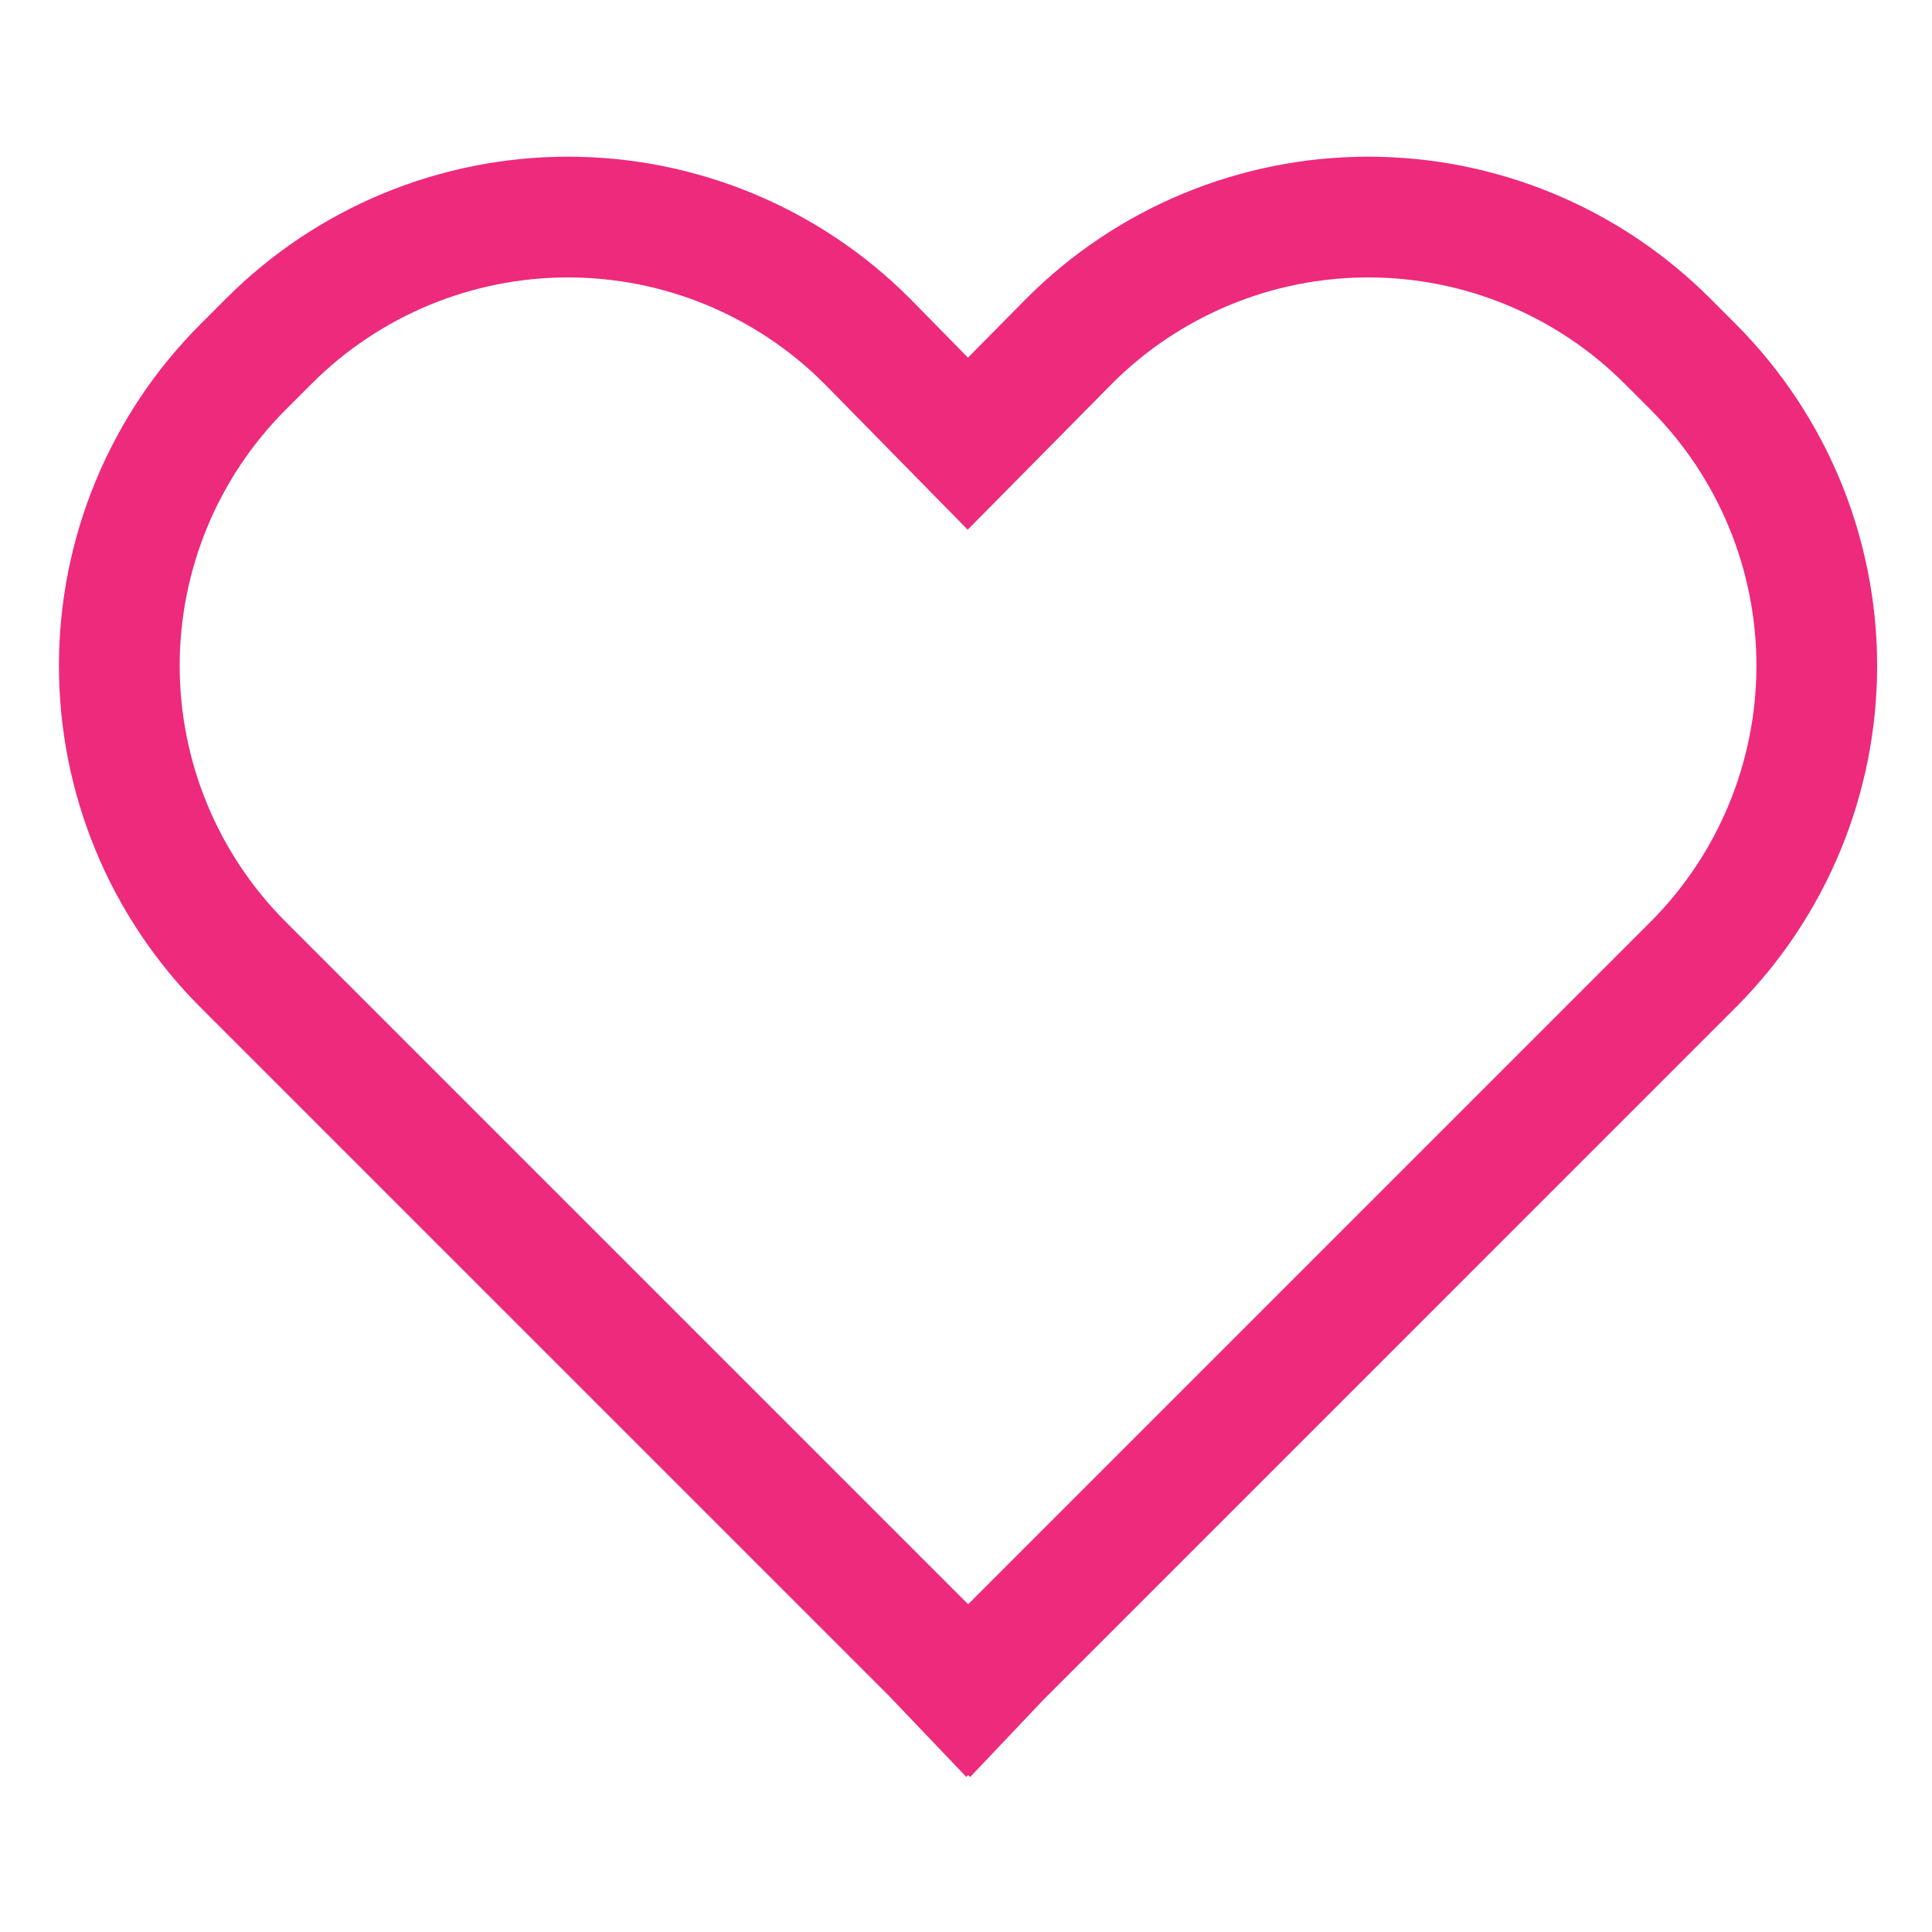<svg width="512" height="512" viewBox="0 0 512 512" fill="none" xmlns="http://www.w3.org/2000/svg">
<path d="M453.121 79.012C441.23 67.121 427.111 57.689 411.573 51.256C396.035 44.823 379.381 41.516 362.564 41.522C345.746 41.528 329.095 44.849 313.562 51.293C298.028 57.737 283.917 67.18 272.034 79.08L256.523 94.78L241.141 79.114L241.041 79.014C229.155 67.128 215.045 57.7 199.515 51.267C183.985 44.834 167.341 41.523 150.531 41.523C133.722 41.523 117.077 44.834 101.548 51.267C86.018 57.7 71.907 67.128 60.021 79.014L53.111 85.924C29.107 109.929 15.621 142.486 15.621 176.434C15.621 210.381 29.107 242.939 53.111 266.943L235.484 449.314L256.079 470.892L256.57 470.4L257.103 470.933L276.399 450.574L460.031 266.94C484 242.916 497.461 210.366 497.461 176.431C497.461 142.495 484 109.945 460.031 85.921L453.121 79.012ZM437.399 244.313L256.57 425.146L75.737 244.313C57.734 226.31 47.62 201.892 47.62 176.431C47.62 150.971 57.734 126.553 75.737 108.549L82.648 101.639C100.643 83.645 125.046 73.531 150.494 73.522C175.942 73.512 200.353 83.607 218.361 101.588L256.454 140.375L294.728 101.639C303.643 92.725 314.226 85.653 325.873 80.829C337.52 76.004 350.004 73.521 362.611 73.521C375.218 73.521 387.701 76.004 399.349 80.829C410.996 85.653 421.579 92.725 430.493 101.639L437.403 108.548C455.379 126.566 465.475 150.98 465.474 176.431C465.473 201.883 455.377 226.296 437.399 244.313V244.313Z" fill="#ED2A7C"/>
</svg>

